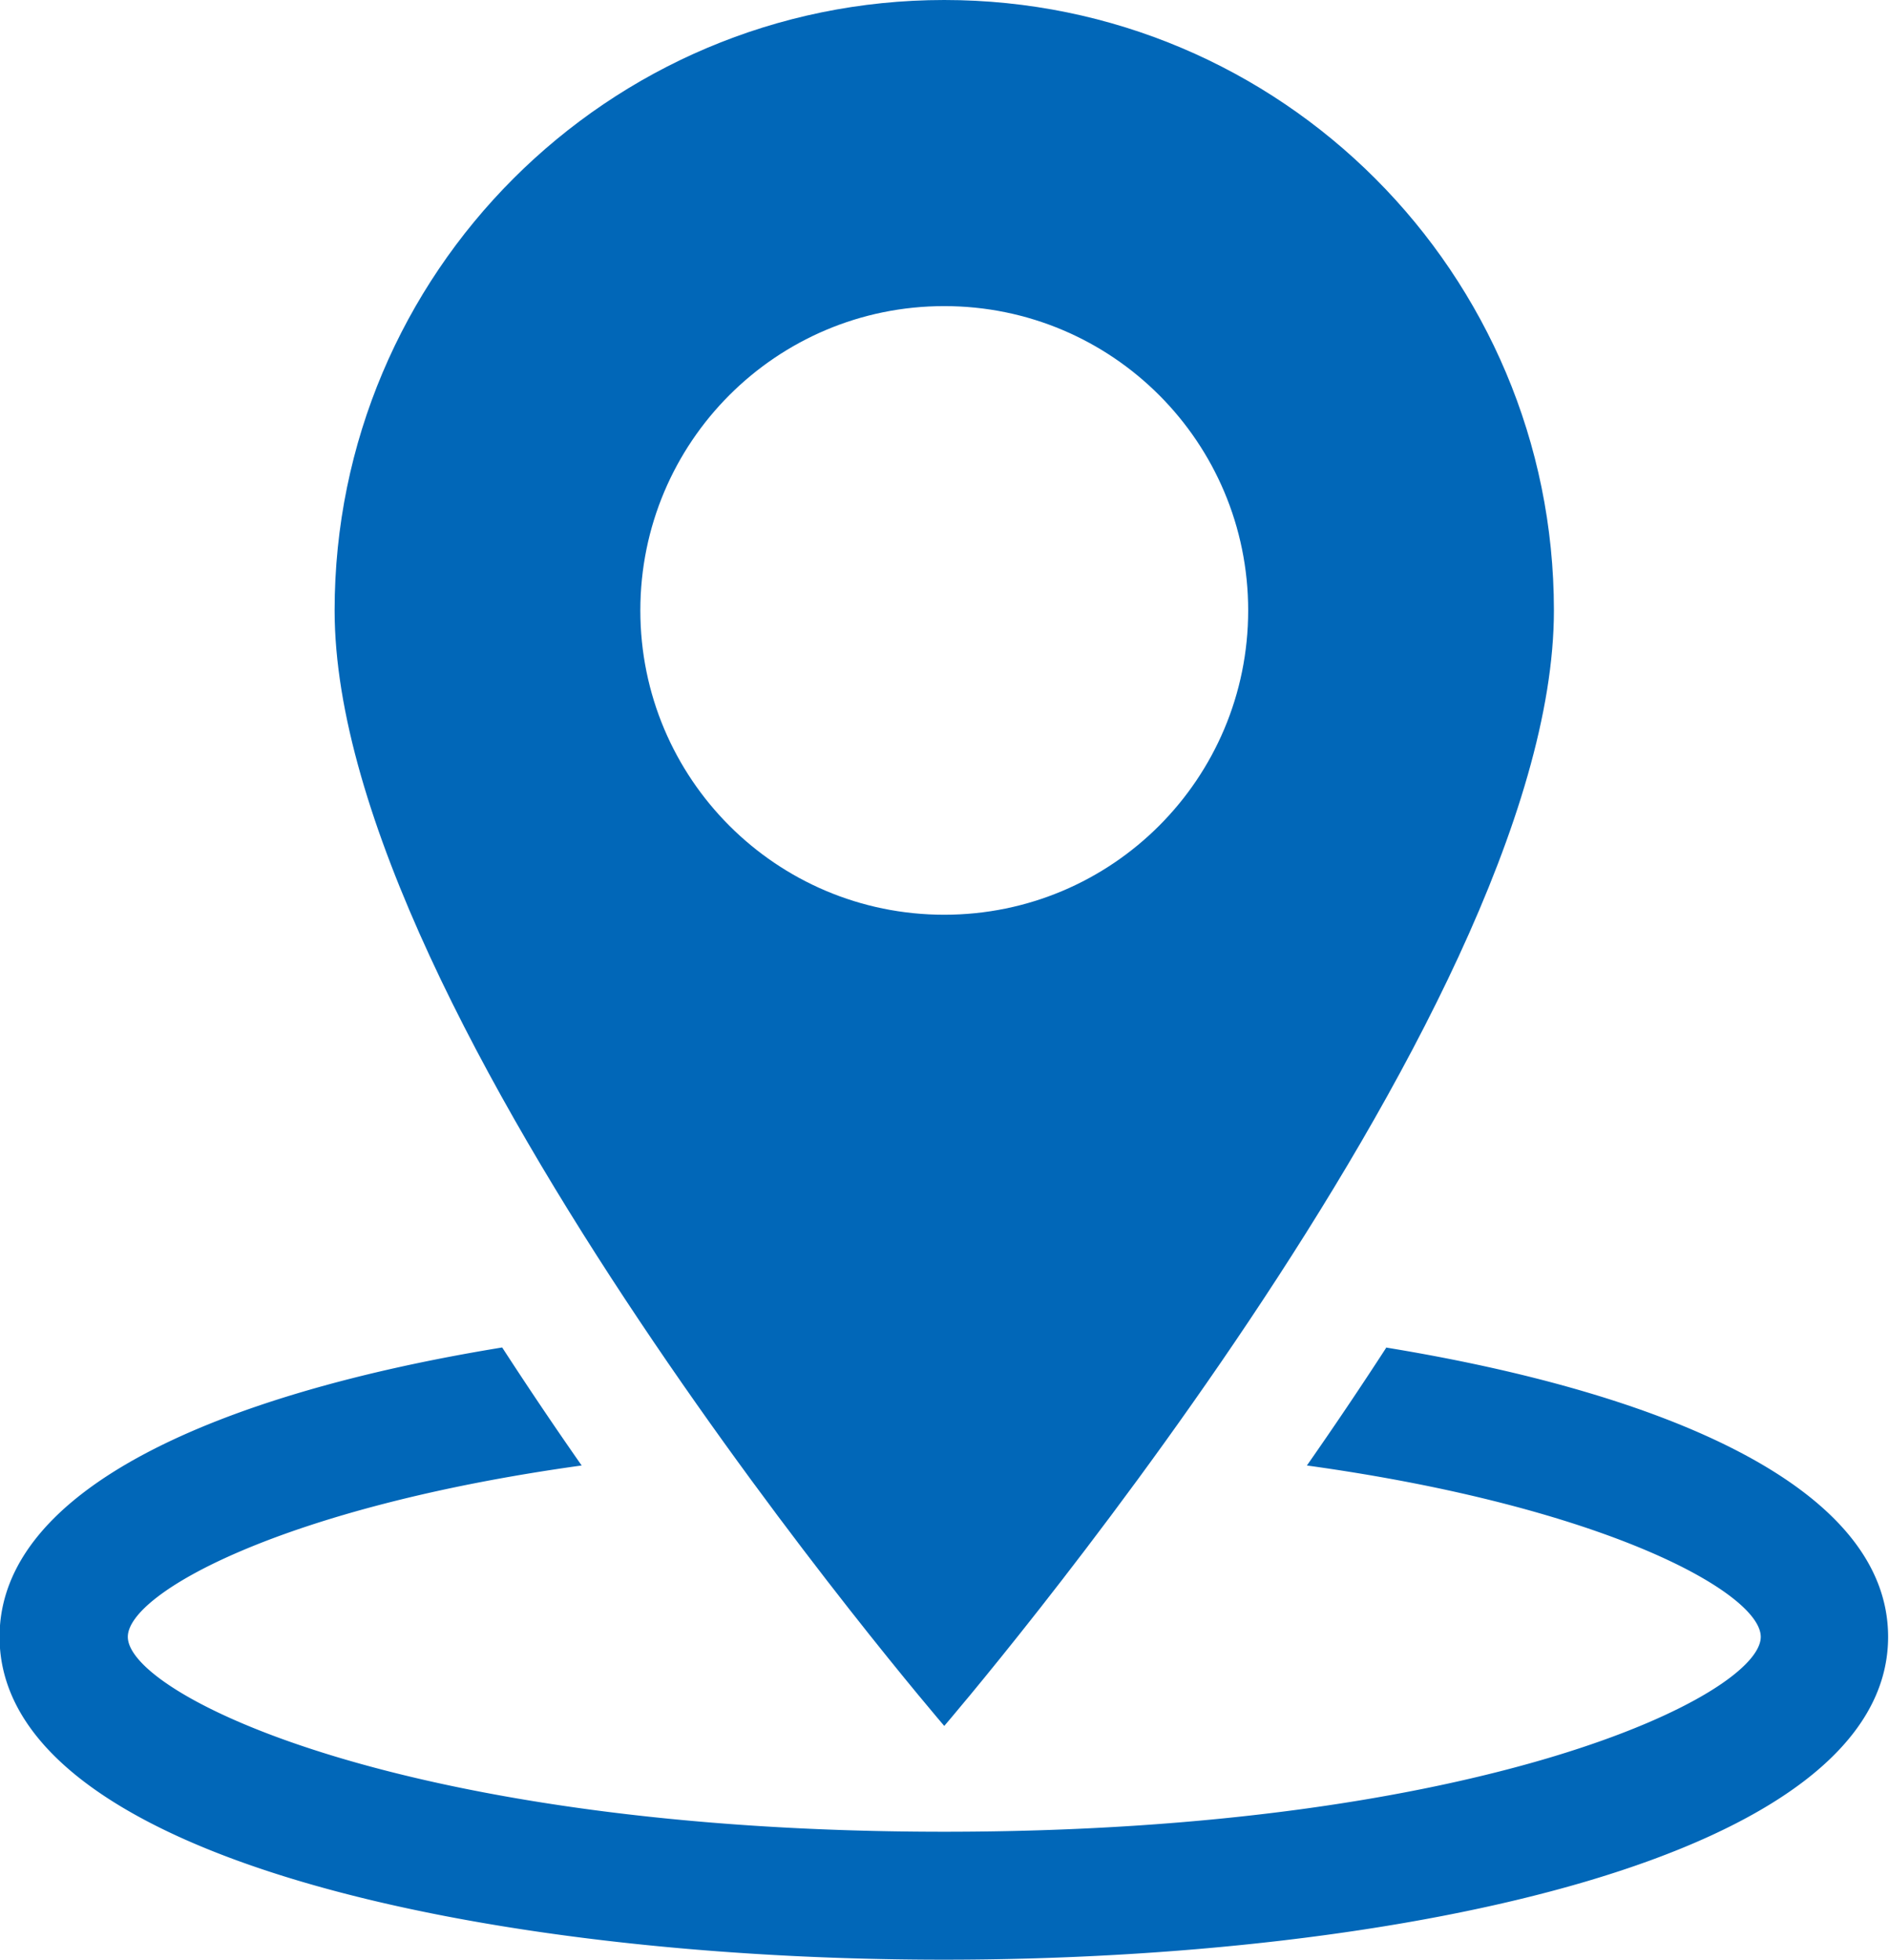 <svg xmlns="http://www.w3.org/2000/svg" fill="none" viewBox="0 0 108 112"><g fill="#0167B8" clip-path="url(#a)"><path d="M79.264 77.01a234.255 234.255 0 0 1-4.544 6.745c17.17 2.377 25.948 7.313 25.948 9.794 0 3.333-15.879 11.138-46.68 11.138-30.802 0-46.68-7.805-46.68-11.138 0-2.481 8.803-7.417 25.947-9.794a234.255 234.255 0 0 1-4.544-6.745C12.574 79.646-.025 85.047-.025 93.549-.025 106.237 27.962 112 53.962 112c26 0 53.987-5.789 53.987-18.451 0-8.502-12.6-13.903-28.736-16.54h.051Z"/><path d="M53.986 0C34.751 0 19.131 15.609 19.131 34.887c0 23.258 34.855 63.753 34.855 63.753s34.856-40.495 34.856-63.753C88.842 15.609 73.247 0 53.986 0Zm0 52.279c-9.604 0-17.376-7.779-17.376-17.392s7.772-17.392 17.376-17.392c9.605 0 17.376 7.779 17.376 17.392s-7.771 17.392-17.376 17.392Z"/></g><defs><clipPath id="a"><path fill="#fff" d="M0 0h108v112H0z"/></clipPath></defs></svg>
